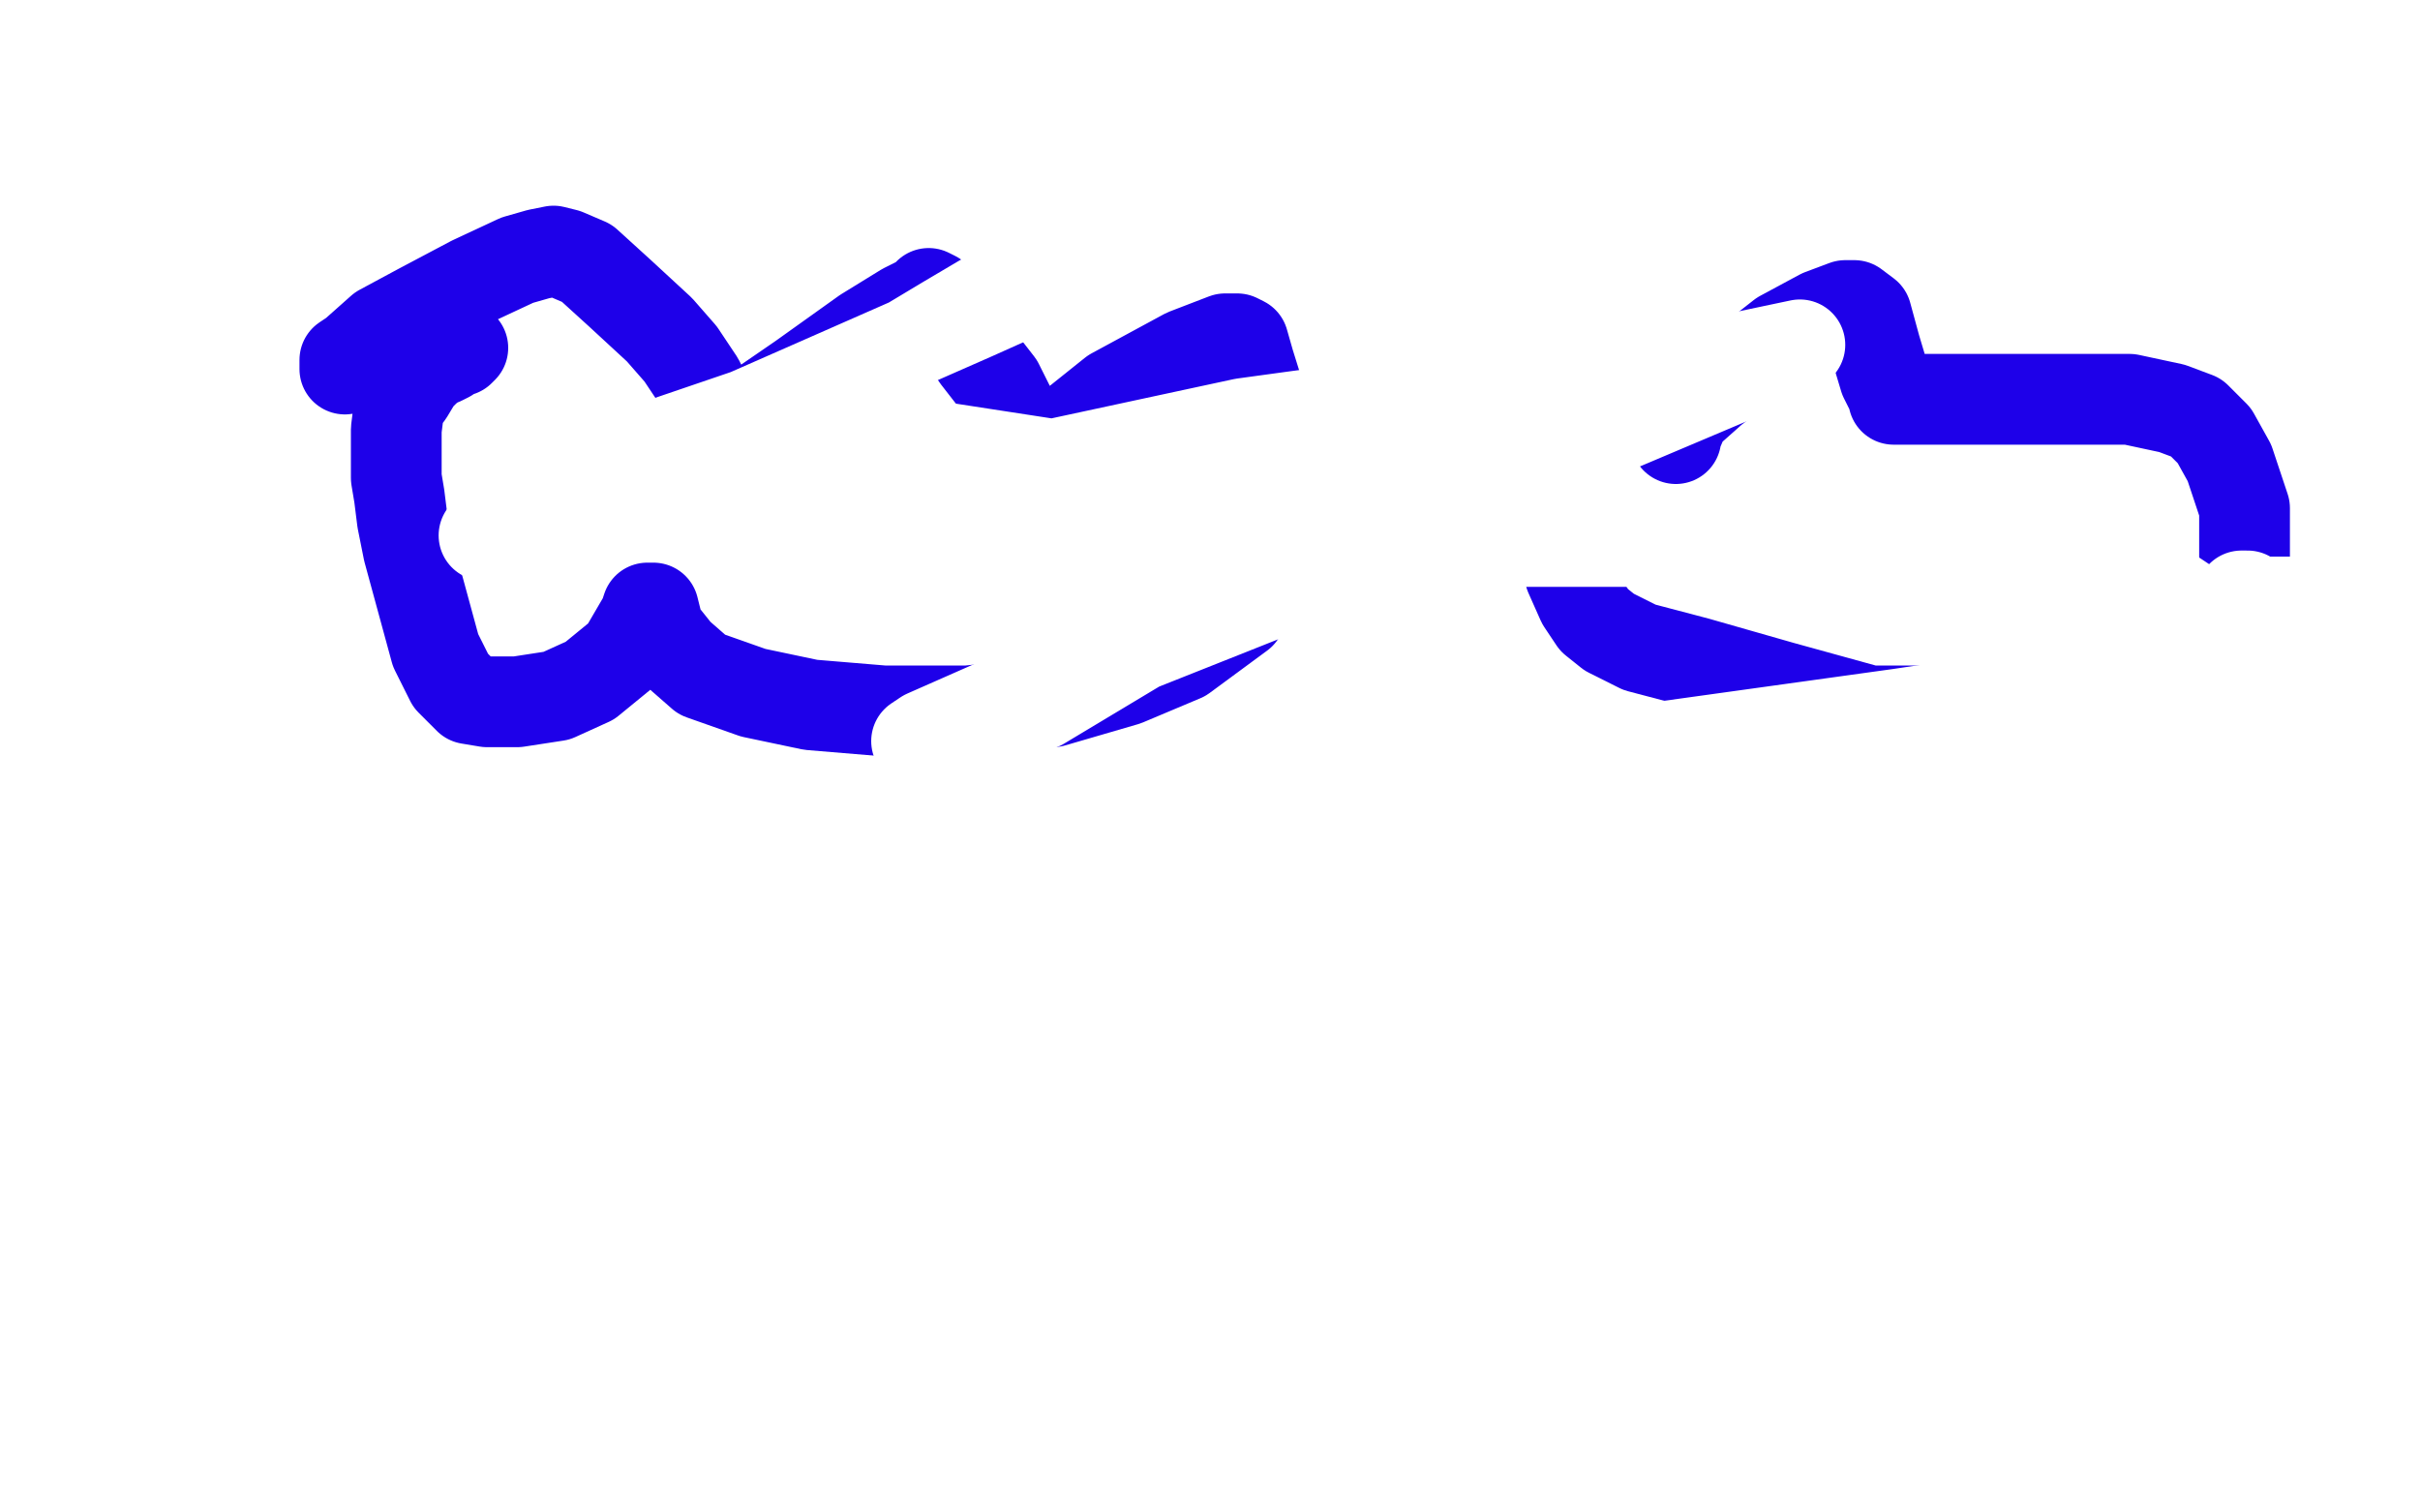 <?xml version="1.0" standalone="no"?>
<!DOCTYPE svg PUBLIC "-//W3C//DTD SVG 1.1//EN"
"http://www.w3.org/Graphics/SVG/1.1/DTD/svg11.dtd">

<svg width="800" height="500" version="1.1" xmlns="http://www.w3.org/2000/svg" xmlns:xlink="http://www.w3.org/1999/xlink" style="stroke-antialiasing: false"><desc>This SVG has been created on https://colorillo.com/</desc><rect x='0' y='0' width='800' height='500' style='fill: rgb(255,255,255); stroke-width:0' /><polyline points="114,122 114,121 114,121 114,119 114,119 117,117 117,117 126,109 126,109 139,102 139,102 156,93 171,86 178,84 183,83 187,84 194,87 205,97 218,109 225,117 231,126 234,132 237,137 238,138 240,139 249,136 265,125 286,110 299,102 305,99 306,98 307,97 309,98 310,100 317,109 323,118 330,127 335,137 340,145 341,149 341,151 342,151 343,151 345,151 353,142 368,130 392,117 405,112 408,112 409,112 411,113 413,120 418,136 421,151 421,170 420,187 410,203 391,217 372,225 348,232 320,235 292,235 268,233 249,229 232,223 224,216 220,211 218,209 217,205 216,201 214,201 213,204 206,216 195,225 184,230 171,232 161,232 155,231 149,225 144,215 138,193 135,182 133,172 132,164 131,158 131,153 131,149 131,142 132,134 135,130 138,125 141,122 145,119 146,119 148,118 150,116 151,116 152,116 153,115" style="fill: none; stroke: #1e00e9; stroke-width: 30; stroke-linejoin: round; stroke-linecap: round; stroke-antialiasing: false; stroke-antialias: 0; opacity: 1.0"/>
<polyline points="554,145 554,144 554,144 557,137 557,137 566,129 566,129 589,111 589,111 602,104 602,104 610,101 610,101 612,101 612,101 613,101 617,104 620,115 623,125 626,131 626,132 630,132 643,132 681,132 704,132 718,135 726,138 732,144 737,153 742,168 742,184 742,199 742,209 737,217 728,222 719,226 696,232 673,235 648,235 618,235 589,227 561,219 542,214 532,209 527,205 523,199 519,190 517,178 517,171 517,166 517,164 517,163" style="fill: none; stroke: #1e00e9; stroke-width: 30; stroke-linejoin: round; stroke-linecap: round; stroke-antialiasing: false; stroke-antialias: 0; opacity: 1.0"/>
<polyline points="200,139 201,139 201,139 202,139 202,139 196,148 196,148 184,161 184,161 170,171 170,171 160,177 160,177 171,170 203,152 247,137 322,104 380,78 384,76 380,76 362,82 335,93 313,106 283,124 263,136 255,140 259,140 299,146 364,156 396,160 409,164 410,167 410,180 384,209 344,233 309,244 303,245 306,243 340,228 418,197 493,177 522,168 526,166 525,165 520,165 495,165 446,165 372,165 317,165 314,164 321,161 332,157 411,140 506,127 576,118 595,114 593,115 587,118 575,124 523,146 430,174 418,178 420,179 519,179 692,179 767,229 450,258 448,258 460,258 495,258 541,258 577,258 589,258 590,258 583,258 534,258 477,258 441,258 430,259 452,259 520,251 628,236 769,215 778,199 744,199 743,197 741,197" style="fill: none; stroke: #ffffff; stroke-width: 30; stroke-linejoin: round; stroke-linecap: round; stroke-antialiasing: false; stroke-antialias: 0; opacity: 1.0"/>
</svg>
